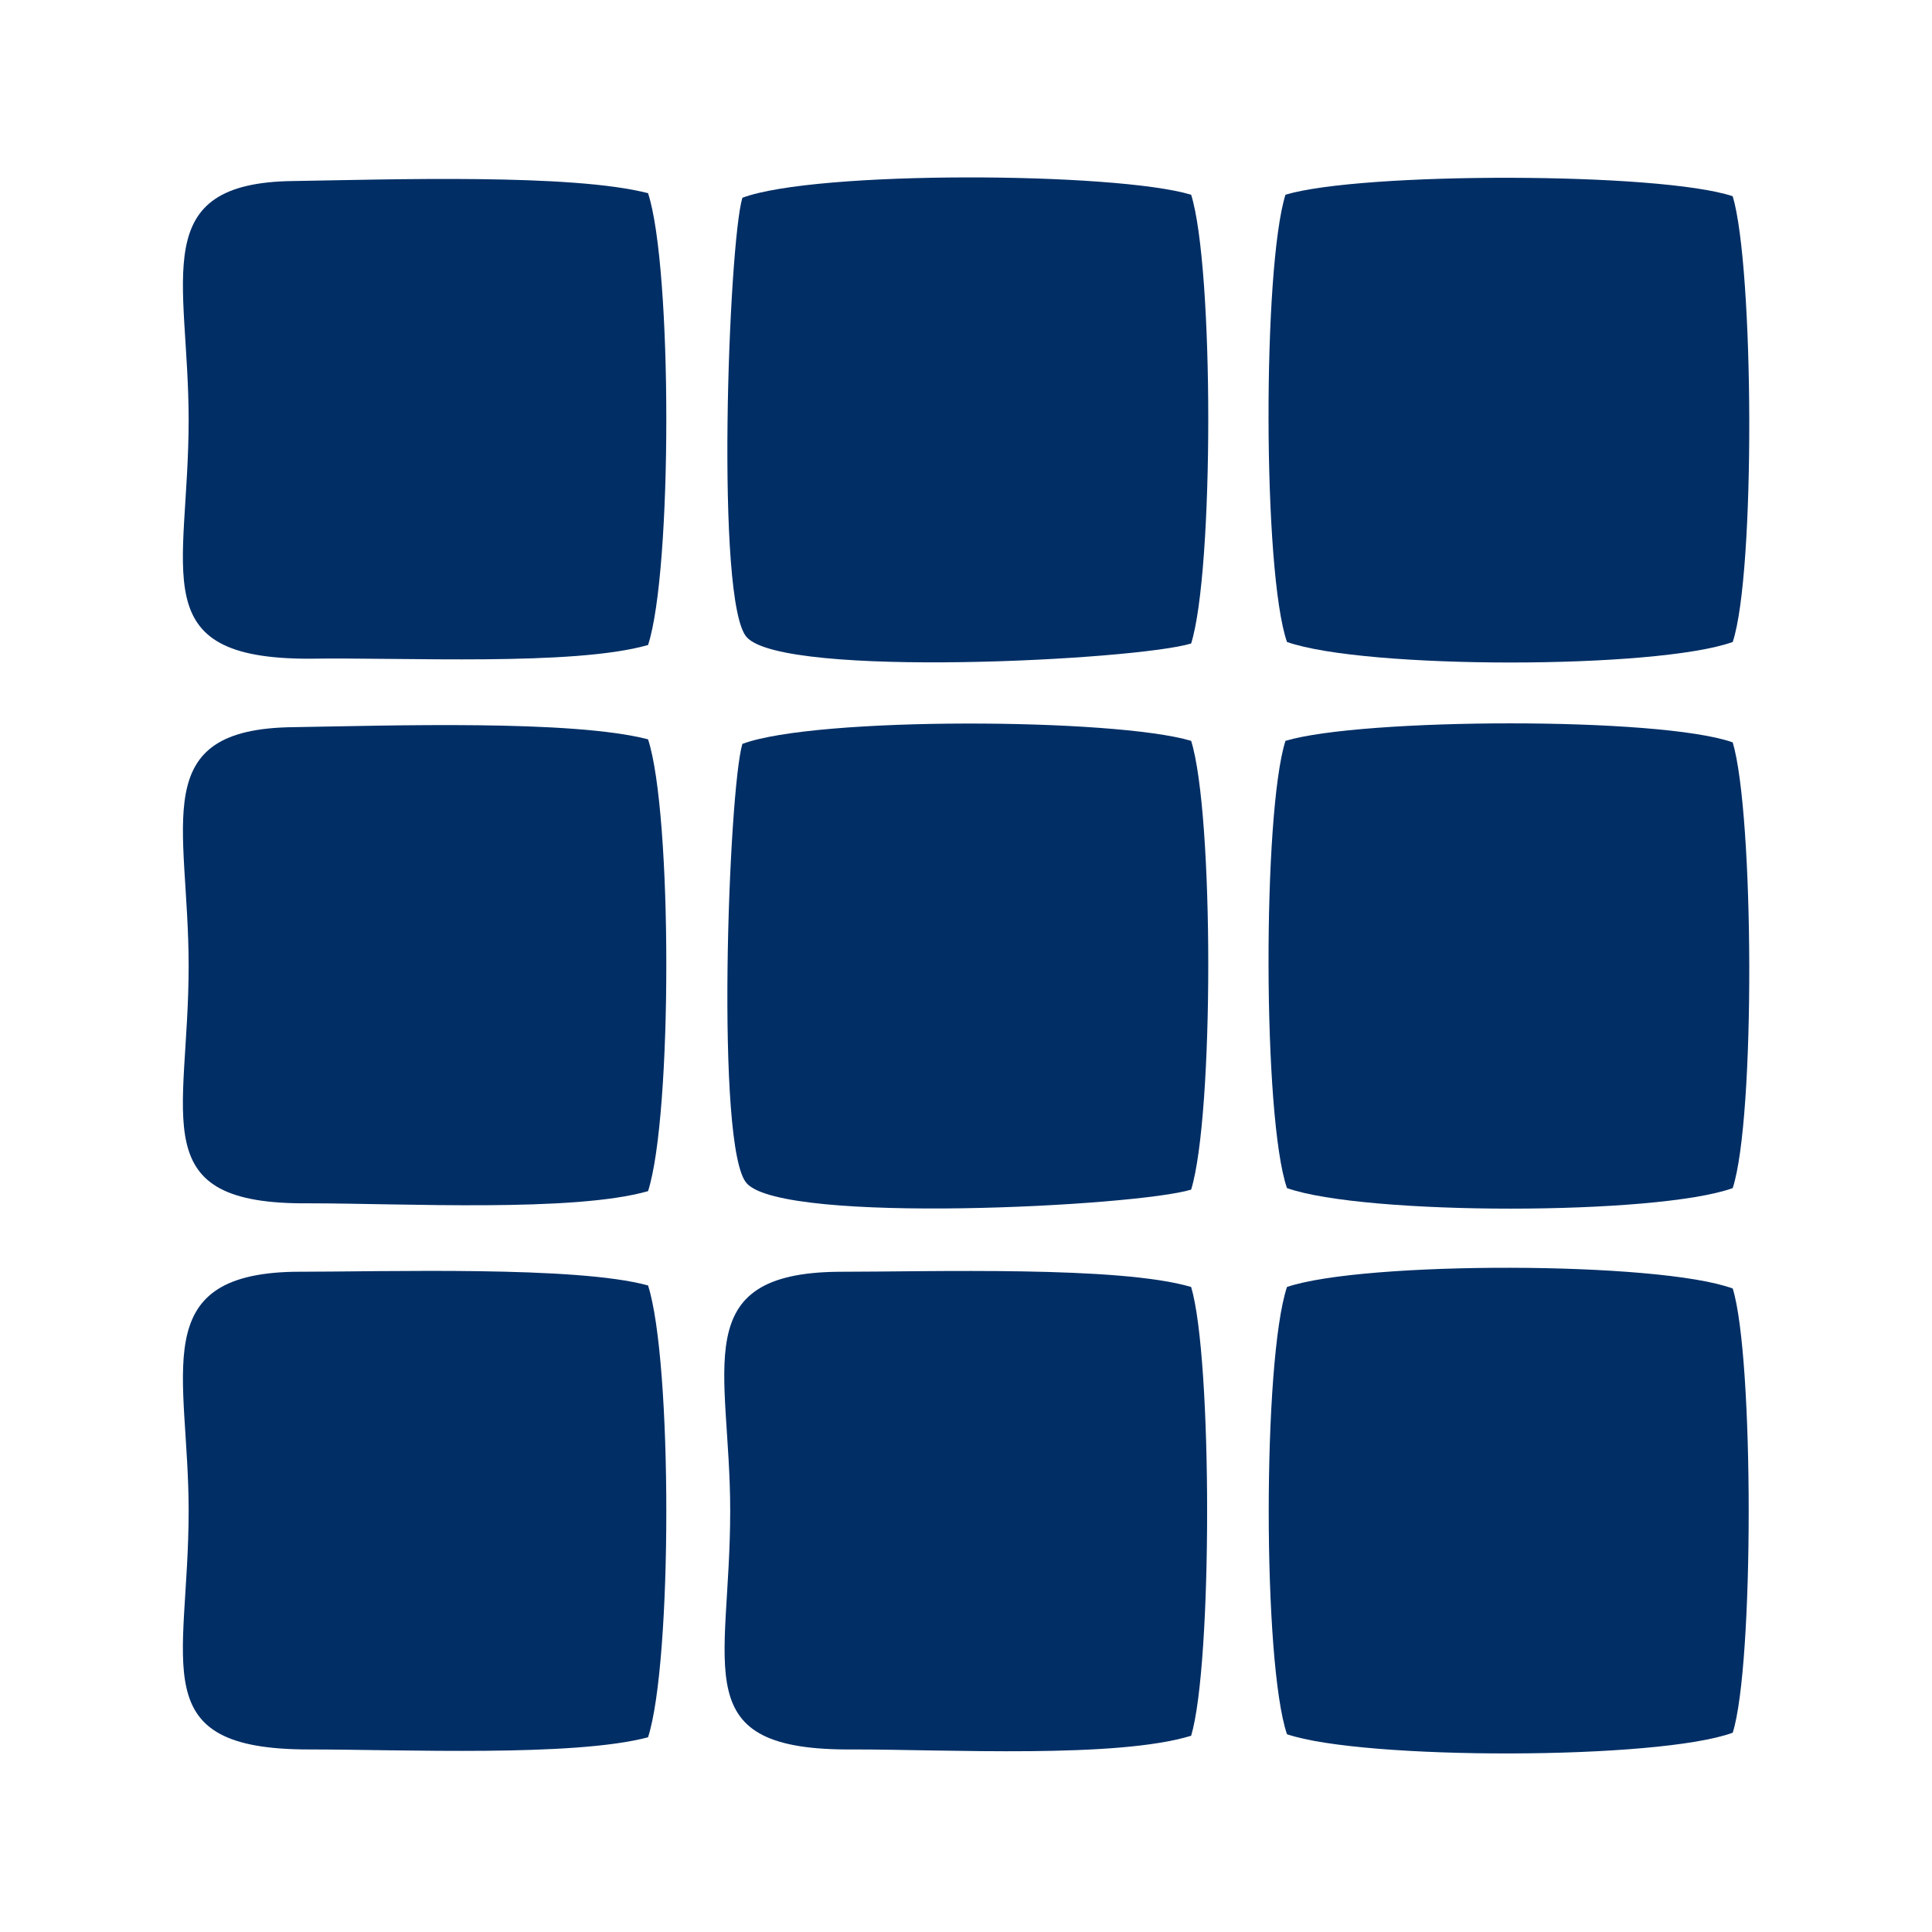 <?xml version="1.0" encoding="UTF-8"?>
<!DOCTYPE svg PUBLIC "-//W3C//DTD SVG 1.1//EN" "http://www.w3.org/Graphics/SVG/1.1/DTD/svg11.dtd">
<!-- Creator: CorelDRAW X7 -->
<svg xmlns="http://www.w3.org/2000/svg" xml:space="preserve" width="12.7mm" height="12.7mm" version="1.1" style="shape-rendering:geometricPrecision; text-rendering:geometricPrecision; image-rendering:optimizeQuality; fill-rule:evenodd; clip-rule:evenodd"
viewBox="0 0 1270 1270"
 xmlns:xlink="http://www.w3.org/1999/xlink">
 <defs>
  <style type="text/css">
   <![CDATA[
    .fil0 {fill:#002E65}
   ]]>
  </style>
 </defs>
 <g id="Слой_x0020_1">
  <g id="_1525390915408">
   <path class="fil0" d="M426 127c-50,-13 -170,-9 -233,-8 -97,1 -69,64 -69,157 0,101 -30,157 79,157 62,-1 174,5 223,-9 16,-49 16,-248 0,-297z"/>
   <path class="fil0" d="M426 486c-50,-13 -170,-9 -233,-8 -97,1 -69,63 -69,157 0,101 -30,157 79,156 62,0 174,6 223,-8 16,-50 16,-248 0,-297z"/>
   <path class="fil0" d="M426 845c-47,-13 -172,-9 -233,-9 -97,2 -69,67 -69,157 0,102 -30,157 79,157 62,0 174,5 223,-8 16,-50 16,-247 0,-297z"/>
   <path class="fil0" d="M488 489c-9,30 -18,267 3,289 25,27 256,15 292,4 15,-49 15,-247 0,-295 -50,-15 -247,-16 -295,2z"/>
   <path class="fil0" d="M488 130c-9,30 -18,267 3,289 25,27 256,15 292,4 15,-48 15,-247 0,-295 -50,-15 -247,-16 -295,2z"/>
   <path class="fil0" d="M846 846c-16,48 -16,247 0,294 50,17 244,17 293,-1 14,-44 14,-247 0,-292 -49,-18 -243,-18 -293,-1z"/>
   <path class="fil0" d="M845 487c-15,47 -15,248 1,294 51,18 243,18 293,0 15,-46 14,-246 0,-293 -48,-17 -244,-16 -294,-1z"/>
   <path class="fil0" d="M845 128c-15,48 -15,248 1,294 51,18 243,18 293,0 15,-45 14,-246 0,-293 -48,-16 -244,-16 -294,-1z"/>
   <path class="fil0" d="M783 846c-47,-14 -171,-10 -232,-10 -100,1 -71,64 -71,157 0,105 -30,158 81,157 62,0 173,6 222,-9 14,-47 14,-248 0,-295z"/>
  </g>
 </g>
</svg>
